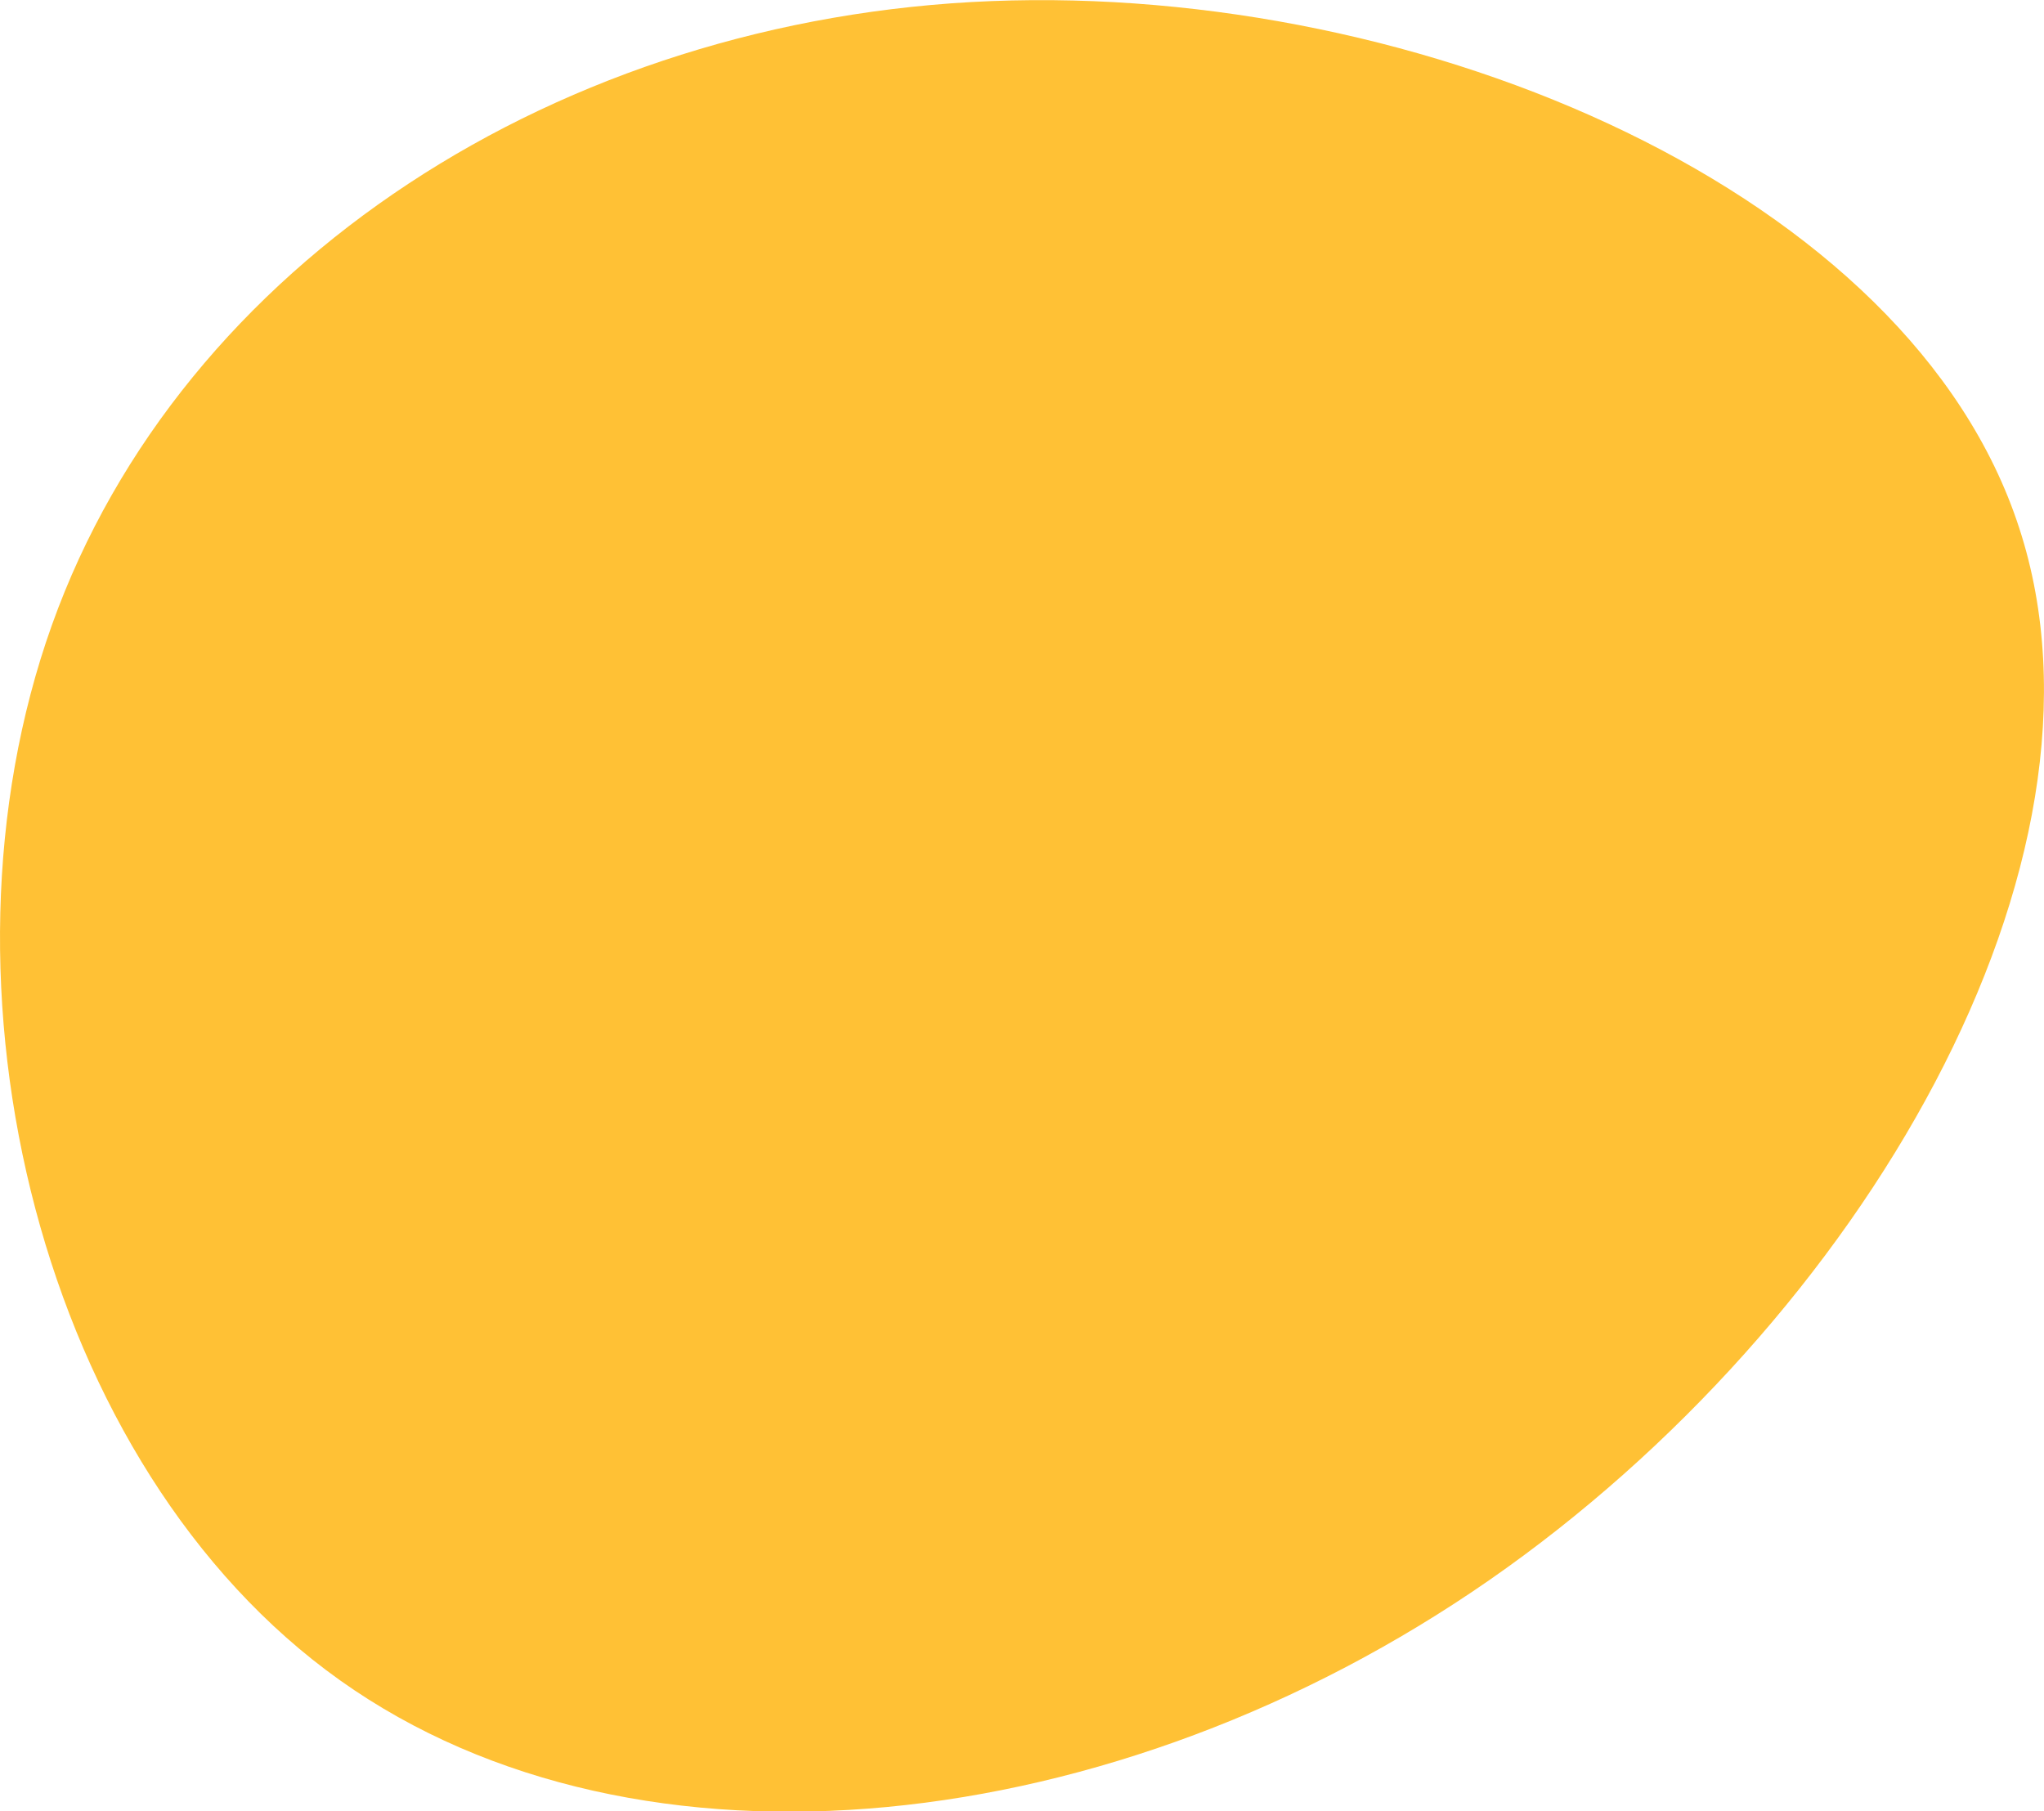 <?xml version="1.0" encoding="UTF-8"?> <svg xmlns="http://www.w3.org/2000/svg" id="Layer_1" data-name="Layer 1" viewBox="0 0 132.68 117.57"> <defs> <style>.cls-1{fill:#ffc135;}</style> </defs> <title>Artboard 1</title> <path class="cls-1" d="M131.07,34.27c7.1,21.7-10.2,51.5-34.4,68.3s-55.2,20.3-74.6,6.5-27.1-45-18.7-68.5,33-39.4,61-40.5S124,12.47,131.07,34.27Z"></path> </svg> 